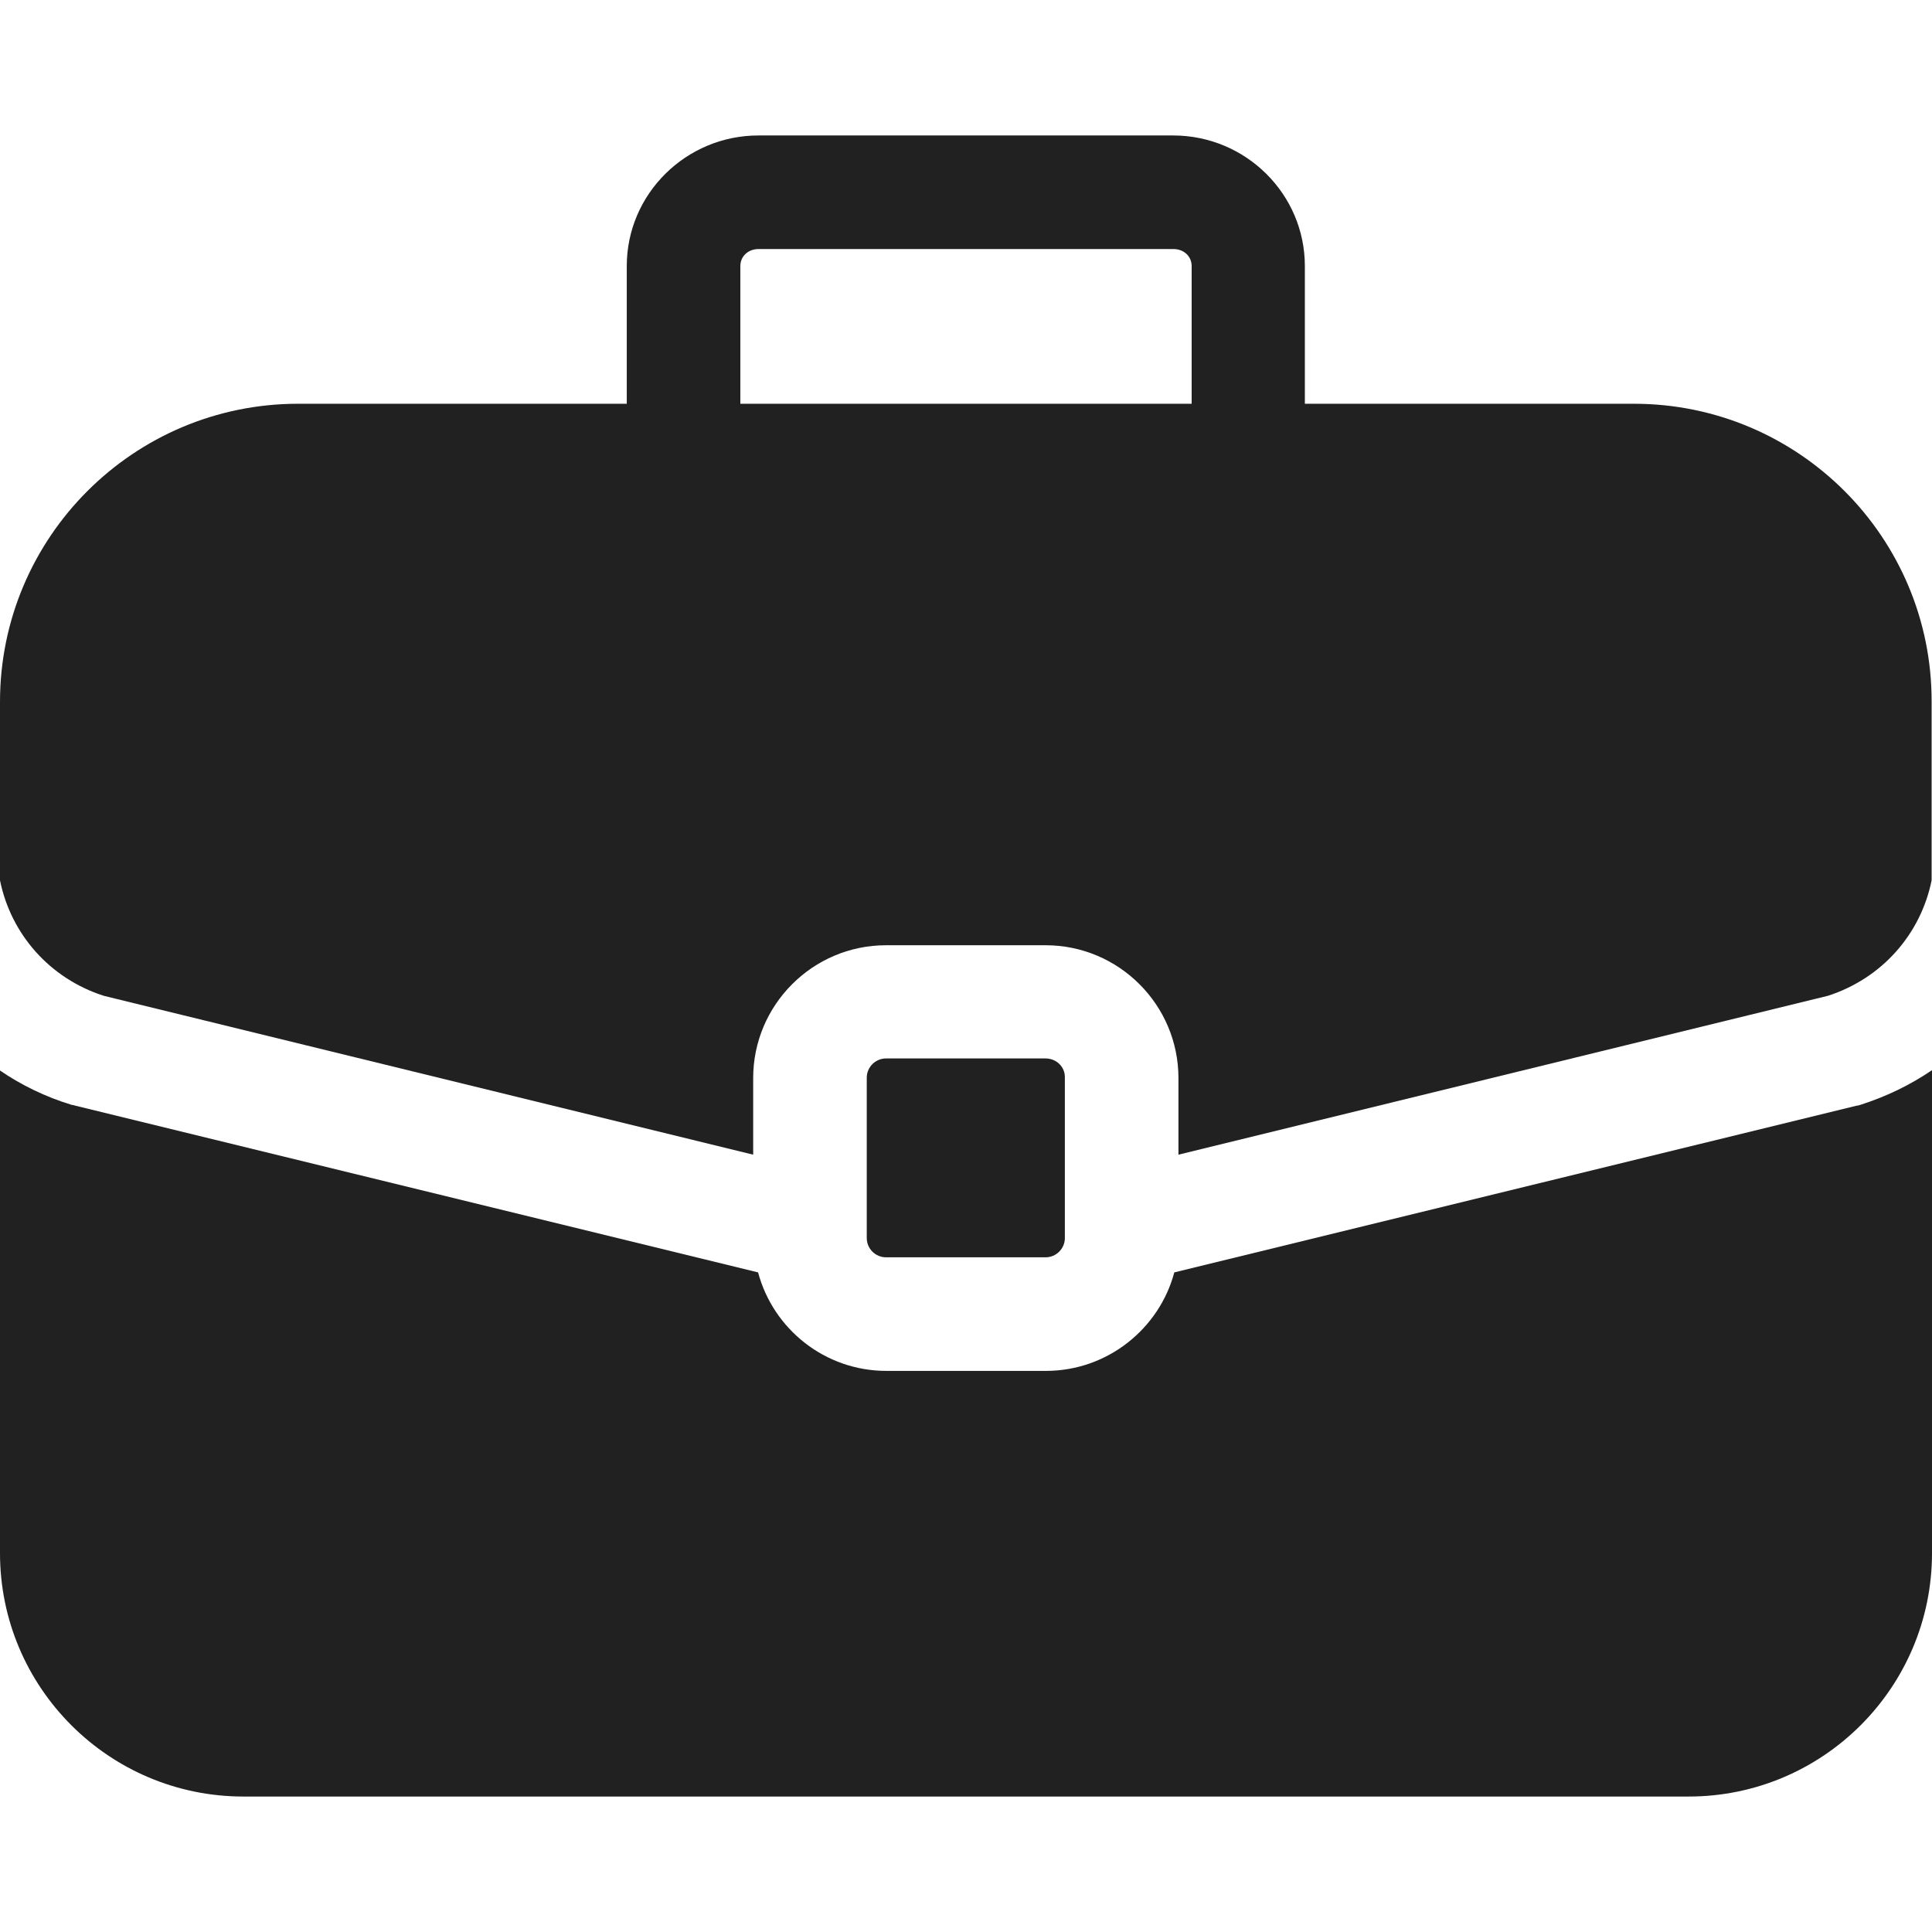 <?xml version="1.0" encoding="utf-8"?>
<!-- Generator: Adobe Illustrator 27.7.0, SVG Export Plug-In . SVG Version: 6.00 Build 0)  -->
<svg version="1.1" id="Capa_1" xmlns="http://www.w3.org/2000/svg" xmlns:xlink="http://www.w3.org/1999/xlink" x="0px" y="0px"
	 viewBox="0 0 512 512" style="enable-background:new 0 0 512 512;" xml:space="preserve">
<style type="text/css">
	.st0{fill:#212121;}
</style>
<g>
	<g>
		<path class="st0" d="M277.1,280.5h-42.3c-2.8,0-5.1,2.3-5.1,5.1v42.5c0,2.8,2.3,5.1,5.1,5.1h42.3c2.8,0,5.1-2.3,5.1-5.1v-42.5
			C282.3,282.8,280,280.5,277.1,280.5z"/>
	</g>
</g>
<g>
	<g>
		<path class="st0" d="M433,107h-87.2V70.5c0-19.1-15.7-34.6-34.9-34.6H201c-19.2,0-34.9,15.5-34.9,34.6V107H79
			c-43.6,0-79,35.4-79,79v47.3c2.9,14.3,13.2,26,27.5,30.6L199.6,306v-20.3c0-19.4,15.8-35.2,35.2-35.2h42.3
			c19.4,0,35.2,15.8,35.2,35.2V306l172.1-42.1c14.3-4.6,24.6-16.3,27.5-30.6V186C512,142.4,476.6,107,433,107z M315.8,107H196.2
			V70.5c0-2.6,2.1-4.5,4.8-4.5H311c2.7,0,4.8,1.9,4.8,4.5L315.8,107L315.8,107z"/>
	</g>
</g>
<g>
	<g>
		<path class="st0" d="M493,292.8c-0.3,0.1-0.6,0.2-0.9,0.2l-180.9,44.2c-4,15-17.8,26.1-34,26.1h-42.3c-16.3,0-30-11.1-34-26.1
			L19.9,293c-0.3-0.1-0.6-0.2-0.9-0.2c-6.9-2.1-13.3-5.2-19-9.1v127.9c0,35.6,28.9,64.5,64.5,64.5h383c35.6,0,64.5-28.9,64.5-64.5
			V283.6C506.3,287.5,499.9,290.6,493,292.8z"/>
	</g>
</g>
</svg>
